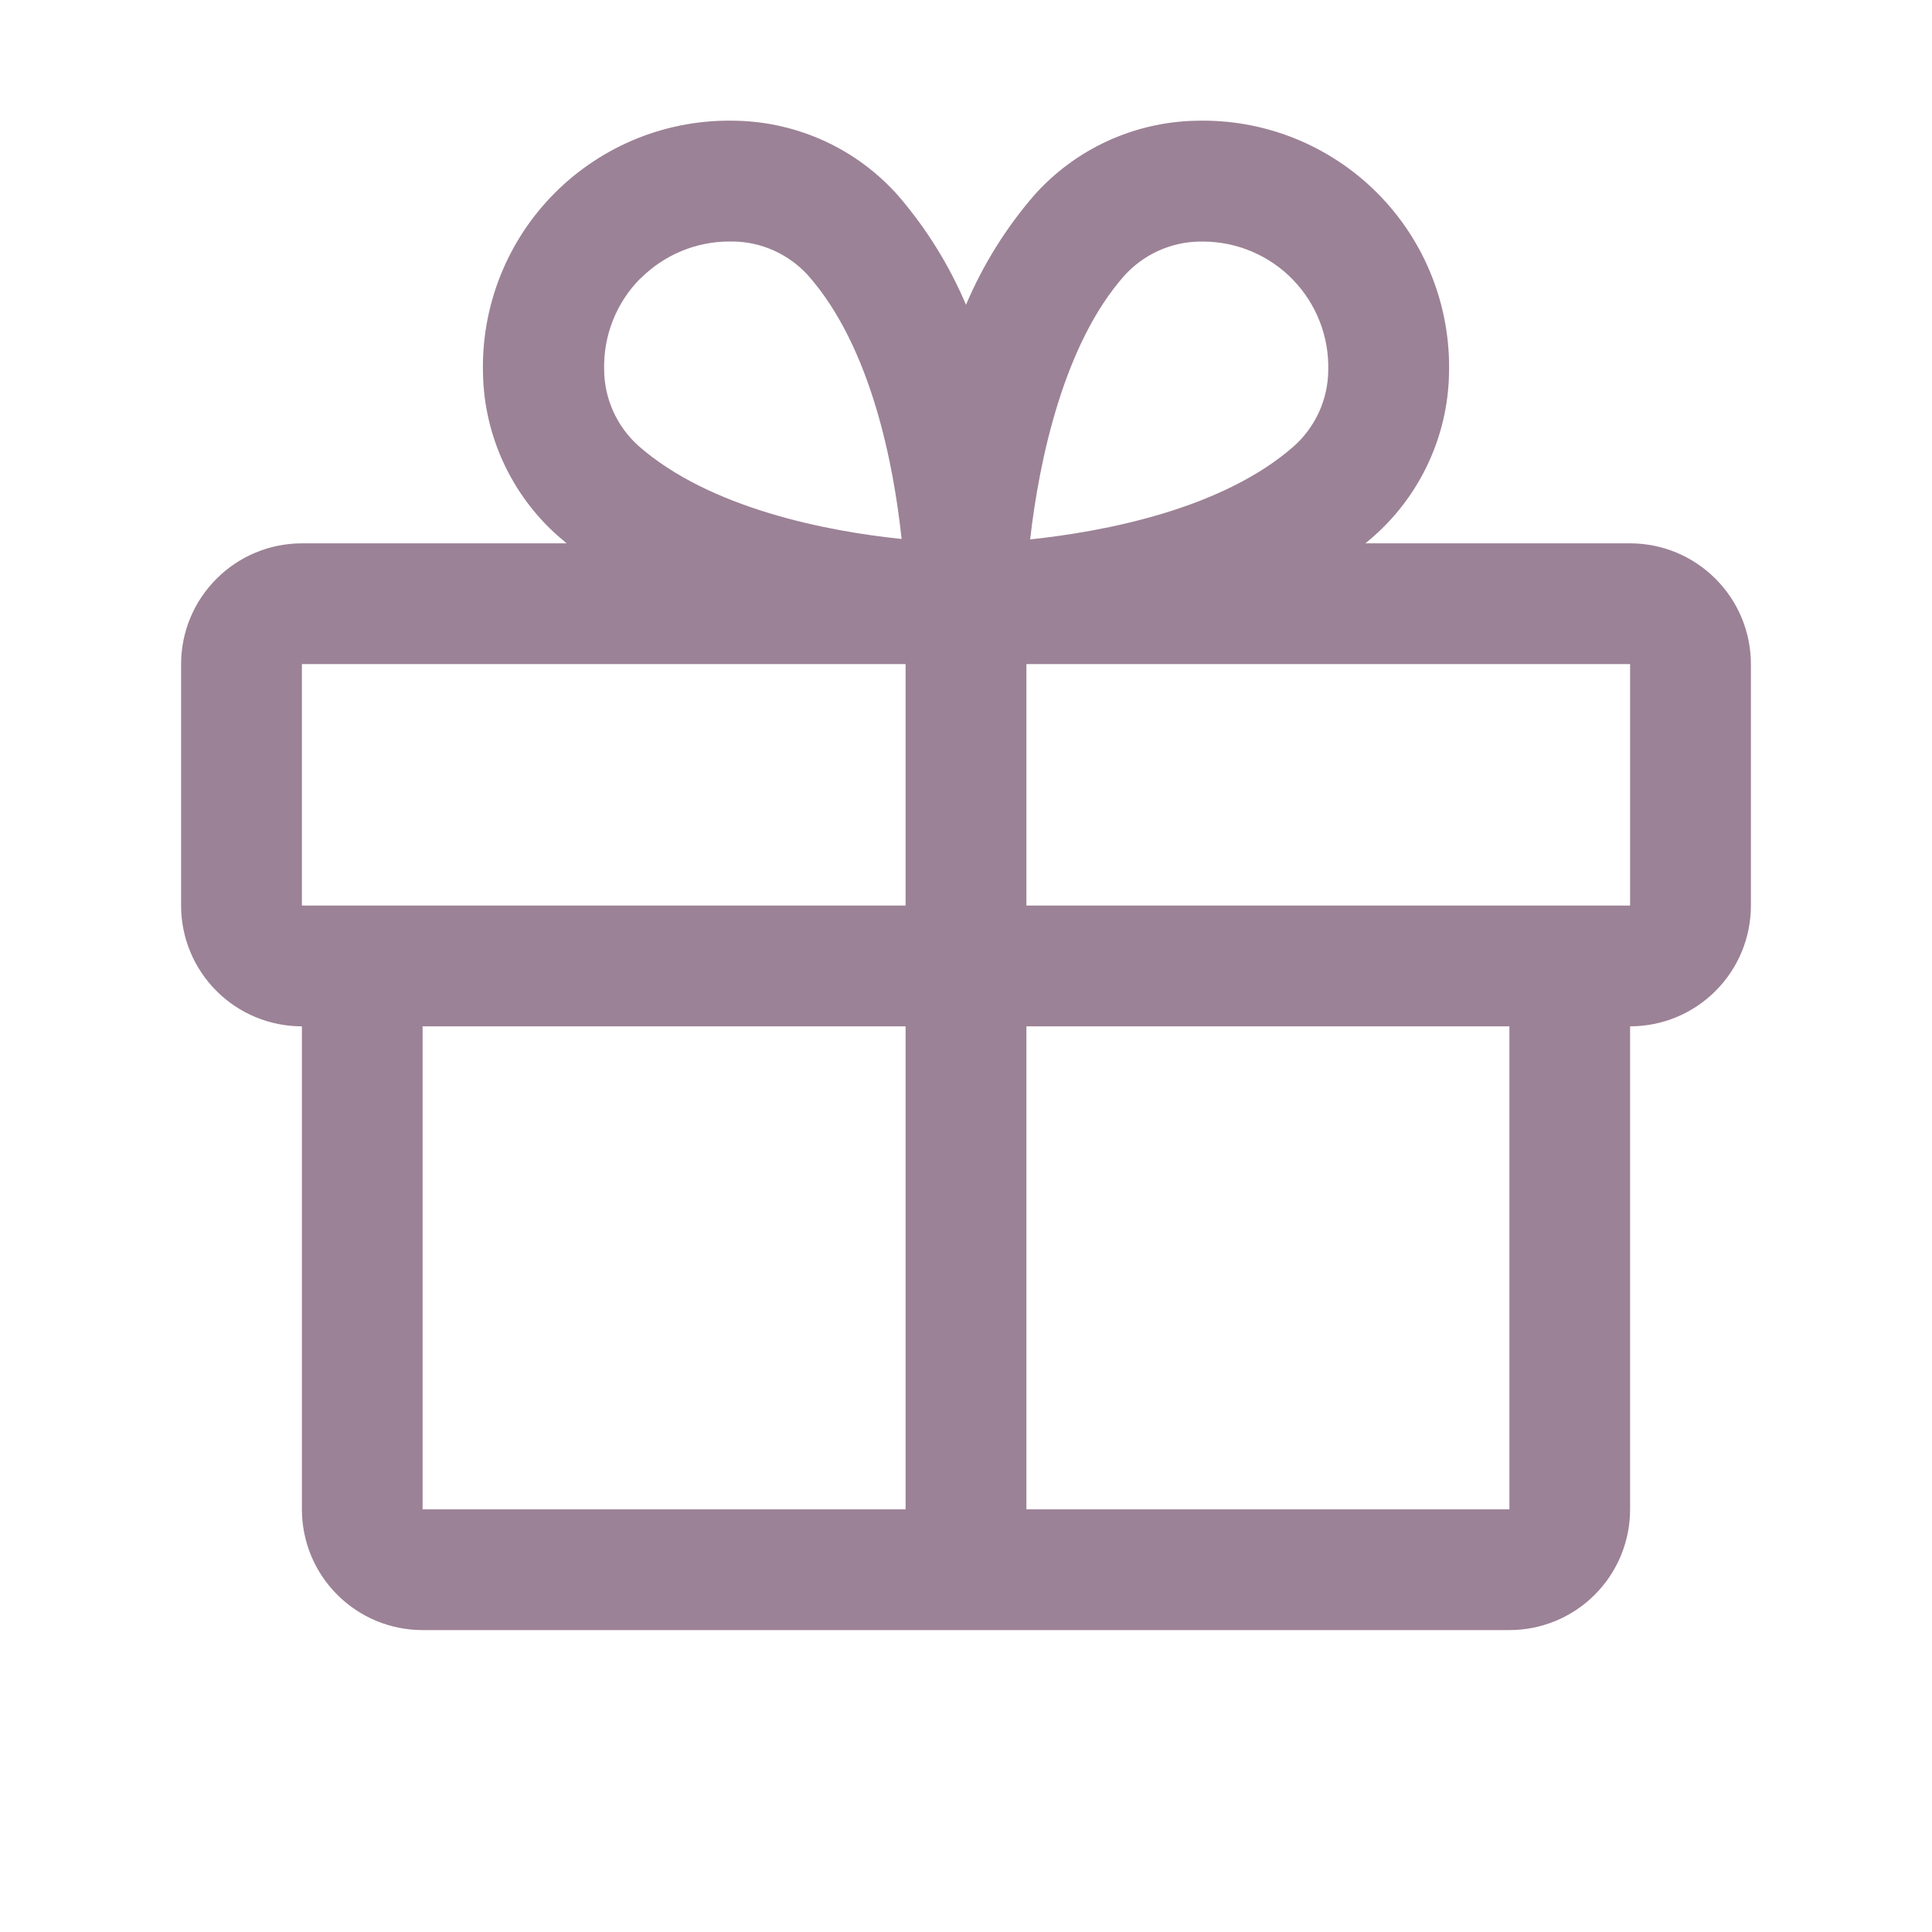 <svg width="30" height="30" viewBox="0 0 30 30" fill="none" xmlns="http://www.w3.org/2000/svg">
<path d="M25.312 8.437H21.202C21.247 8.399 21.294 8.361 21.339 8.32C21.695 8.004 21.981 7.618 22.181 7.186C22.381 6.754 22.49 6.285 22.5 5.809C22.515 5.288 22.424 4.77 22.232 4.286C22.04 3.802 21.751 3.362 21.382 2.993C21.014 2.625 20.574 2.336 20.09 2.143C19.606 1.951 19.088 1.86 18.567 1.875C18.091 1.885 17.622 1.994 17.19 2.193C16.757 2.393 16.371 2.68 16.055 3.036C15.617 3.544 15.261 4.116 15 4.733C14.739 4.116 14.383 3.544 13.945 3.036C13.629 2.68 13.243 2.393 12.81 2.193C12.378 1.994 11.909 1.885 11.433 1.875C10.912 1.86 10.394 1.951 9.91 2.143C9.426 2.336 8.986 2.625 8.618 2.993C8.249 3.362 7.96 3.802 7.768 4.286C7.576 4.77 7.485 5.288 7.5 5.809C7.51 6.285 7.619 6.754 7.819 7.186C8.019 7.618 8.305 8.004 8.661 8.32C8.706 8.359 8.753 8.396 8.798 8.437H4.688C4.19 8.437 3.713 8.635 3.362 8.987C3.01 9.338 2.812 9.815 2.812 10.312V14.062C2.812 14.56 3.01 15.037 3.362 15.388C3.713 15.74 4.19 15.937 4.688 15.937V23.437C4.688 23.935 4.885 24.412 5.237 24.763C5.588 25.115 6.065 25.312 6.562 25.312H23.438C23.935 25.312 24.412 25.115 24.763 24.763C25.115 24.412 25.312 23.935 25.312 23.437V15.937C25.81 15.937 26.287 15.74 26.638 15.388C26.99 15.037 27.188 14.56 27.188 14.062V10.312C27.188 9.815 26.99 9.338 26.638 8.987C26.287 8.635 25.81 8.437 25.312 8.437ZM17.461 4.278C17.609 4.115 17.79 3.983 17.992 3.892C18.193 3.802 18.412 3.753 18.633 3.751H18.69C18.949 3.753 19.206 3.806 19.444 3.908C19.682 4.01 19.898 4.158 20.078 4.345C20.258 4.531 20.399 4.751 20.493 4.993C20.587 5.235 20.632 5.492 20.625 5.751C20.623 5.973 20.575 6.191 20.484 6.393C20.393 6.594 20.262 6.775 20.098 6.923C18.985 7.908 17.14 8.255 15.996 8.376C16.137 7.135 16.523 5.332 17.461 4.278ZM9.95 4.321C10.314 3.957 10.806 3.752 11.319 3.75H11.377C11.598 3.752 11.816 3.8 12.018 3.891C12.219 3.982 12.4 4.113 12.548 4.277C13.532 5.388 13.879 7.23 14 8.369C12.861 8.252 11.019 7.901 9.908 6.918C9.744 6.769 9.613 6.588 9.522 6.387C9.431 6.185 9.383 5.967 9.381 5.746C9.374 5.482 9.42 5.22 9.517 4.975C9.614 4.73 9.76 4.508 9.946 4.321H9.95ZM4.688 10.312H14.062V14.062H4.688V10.312ZM6.562 15.937H14.062V23.437H6.562V15.937ZM23.438 23.437H15.938V15.937H23.438V23.437ZM25.312 14.062H15.938V10.312H25.312V14.062Z" fill="#9C8296"/>
</svg>

